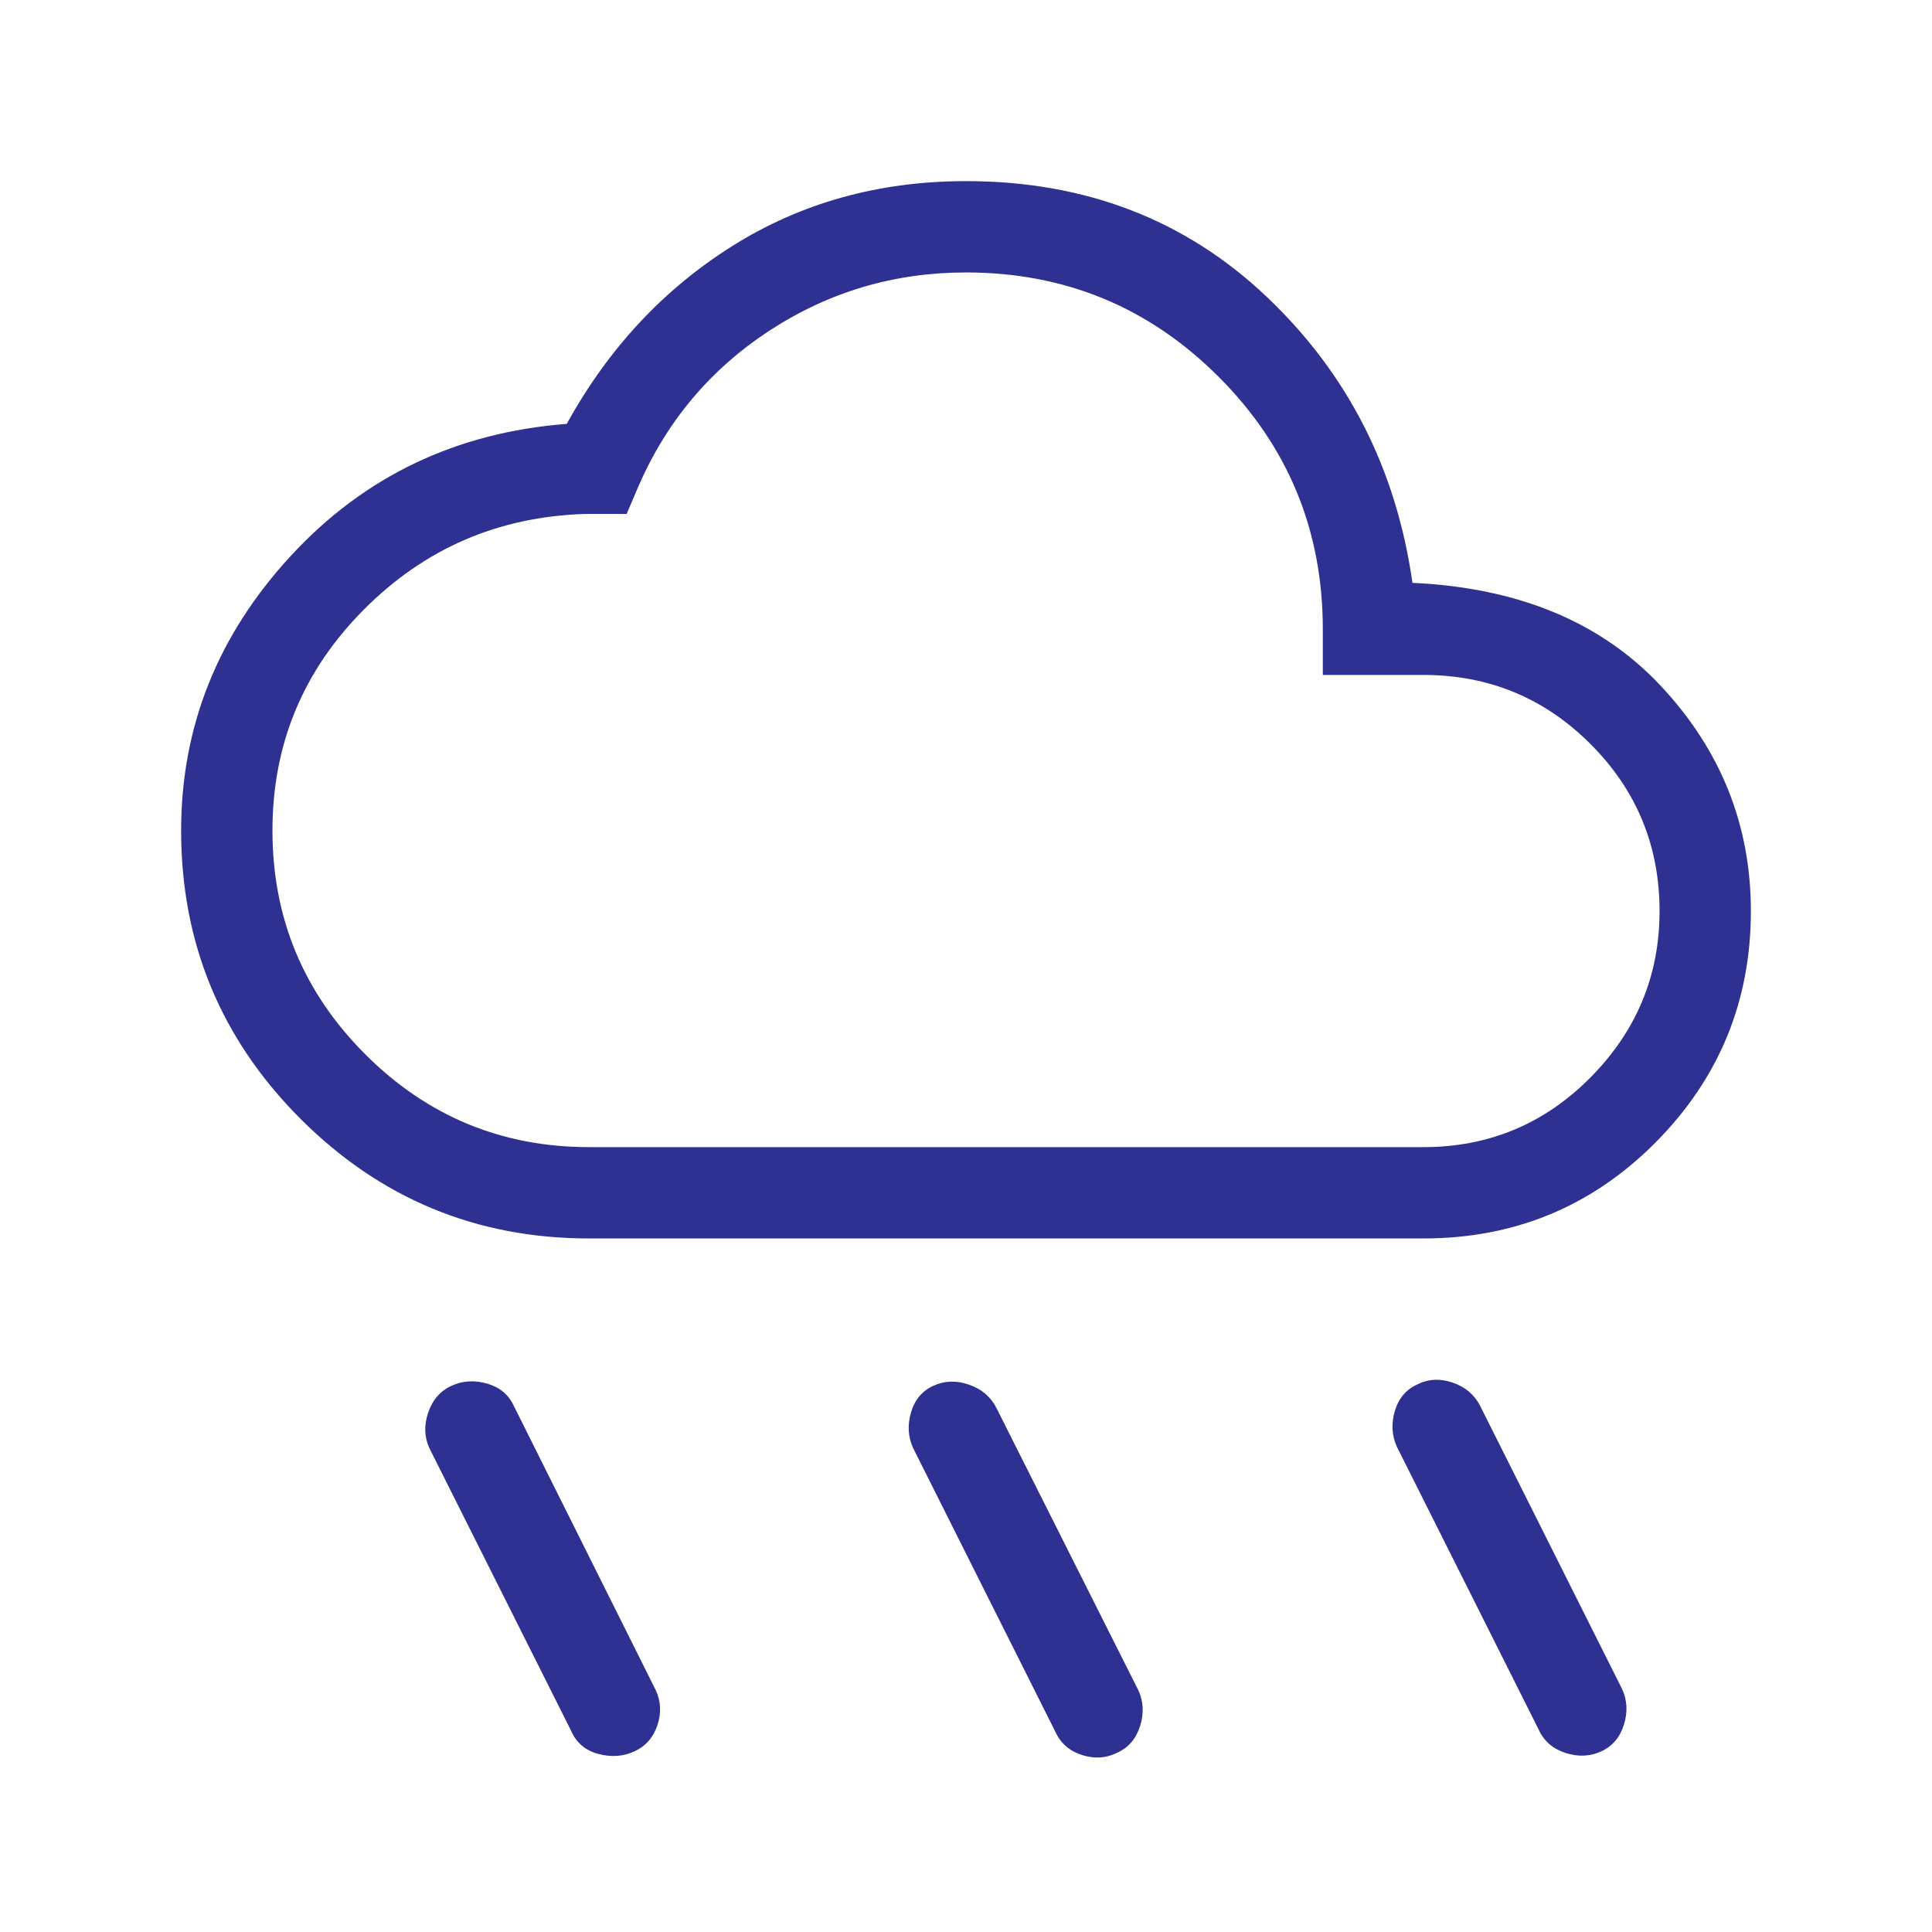 <svg xmlns="http://www.w3.org/2000/svg" width="48" height="48" viewBox="0 0 48 48" fill="none"><mask id="mask0_17305_13855" style="mask-type:alpha" maskUnits="userSpaceOnUse" x="0" y="0" width="48" height="48"><rect width="48" height="48" fill="#D9D9D9"></rect></mask><g mask="url(#mask0_17305_13855)"><path d="M27.765 43.542C27.488 43.683 27.193 43.703 26.879 43.602C26.565 43.501 26.344 43.305 26.215 43.015L22.688 35.981C22.56 35.704 22.542 35.408 22.633 35.094C22.724 34.78 22.908 34.559 23.185 34.431C23.462 34.303 23.757 34.292 24.071 34.4C24.385 34.508 24.613 34.7 24.754 34.977L28.281 41.992C28.409 42.269 28.424 42.565 28.327 42.879C28.229 43.193 28.042 43.414 27.765 43.542ZM39.785 43.511C39.508 43.64 39.212 43.653 38.898 43.552C38.584 43.451 38.363 43.261 38.235 42.985L34.708 35.95C34.58 35.673 34.561 35.377 34.652 35.063C34.743 34.749 34.927 34.528 35.204 34.4C35.481 34.259 35.776 34.242 36.09 34.35C36.404 34.458 36.632 34.65 36.773 34.927L40.3 41.962C40.428 42.238 40.444 42.534 40.346 42.848C40.249 43.162 40.062 43.383 39.785 43.511ZM15.765 43.511C15.488 43.64 15.19 43.661 14.869 43.577C14.549 43.492 14.324 43.305 14.196 43.015L10.669 35.981C10.541 35.704 10.531 35.408 10.639 35.094C10.746 34.78 10.938 34.559 11.215 34.431C11.492 34.303 11.788 34.284 12.102 34.375C12.416 34.466 12.637 34.65 12.765 34.927L16.292 41.992C16.421 42.269 16.434 42.56 16.333 42.863C16.231 43.167 16.042 43.383 15.765 43.511ZM14.635 30.769C11.837 30.769 9.449 29.779 7.469 27.8C5.49 25.82 4.5 23.432 4.5 20.635C4.5 18.052 5.41 15.776 7.229 13.806C9.048 11.835 11.332 10.744 14.081 10.531C15.109 8.664 16.479 7.192 18.19 6.115C19.902 5.038 21.838 4.5 24 4.5C26.956 4.5 29.444 5.455 31.462 7.365C33.479 9.276 34.69 11.647 35.092 14.481C37.726 14.601 39.785 15.458 41.271 17.05C42.757 18.642 43.5 20.504 43.5 22.635C43.5 24.878 42.71 26.795 41.131 28.385C39.551 29.974 37.629 30.769 35.365 30.769H14.635ZM14.635 28.5H35.365C36.988 28.5 38.372 27.923 39.515 26.769C40.659 25.615 41.231 24.237 41.231 22.635C41.231 21.012 40.659 19.628 39.515 18.485C38.372 17.341 36.988 16.769 35.365 16.769H32.865V15.635C32.865 13.178 32.002 11.086 30.275 9.36C28.548 7.633 26.456 6.769 24 6.769C22.223 6.769 20.597 7.25 19.123 8.211C17.649 9.173 16.559 10.469 15.854 12.1L15.569 12.769H14.535C12.378 12.836 10.545 13.629 9.035 15.15C7.524 16.671 6.769 18.499 6.769 20.635C6.769 22.804 7.538 24.657 9.075 26.194C10.612 27.731 12.465 28.5 14.635 28.5Z" fill="#2E3192"></path></g></svg>